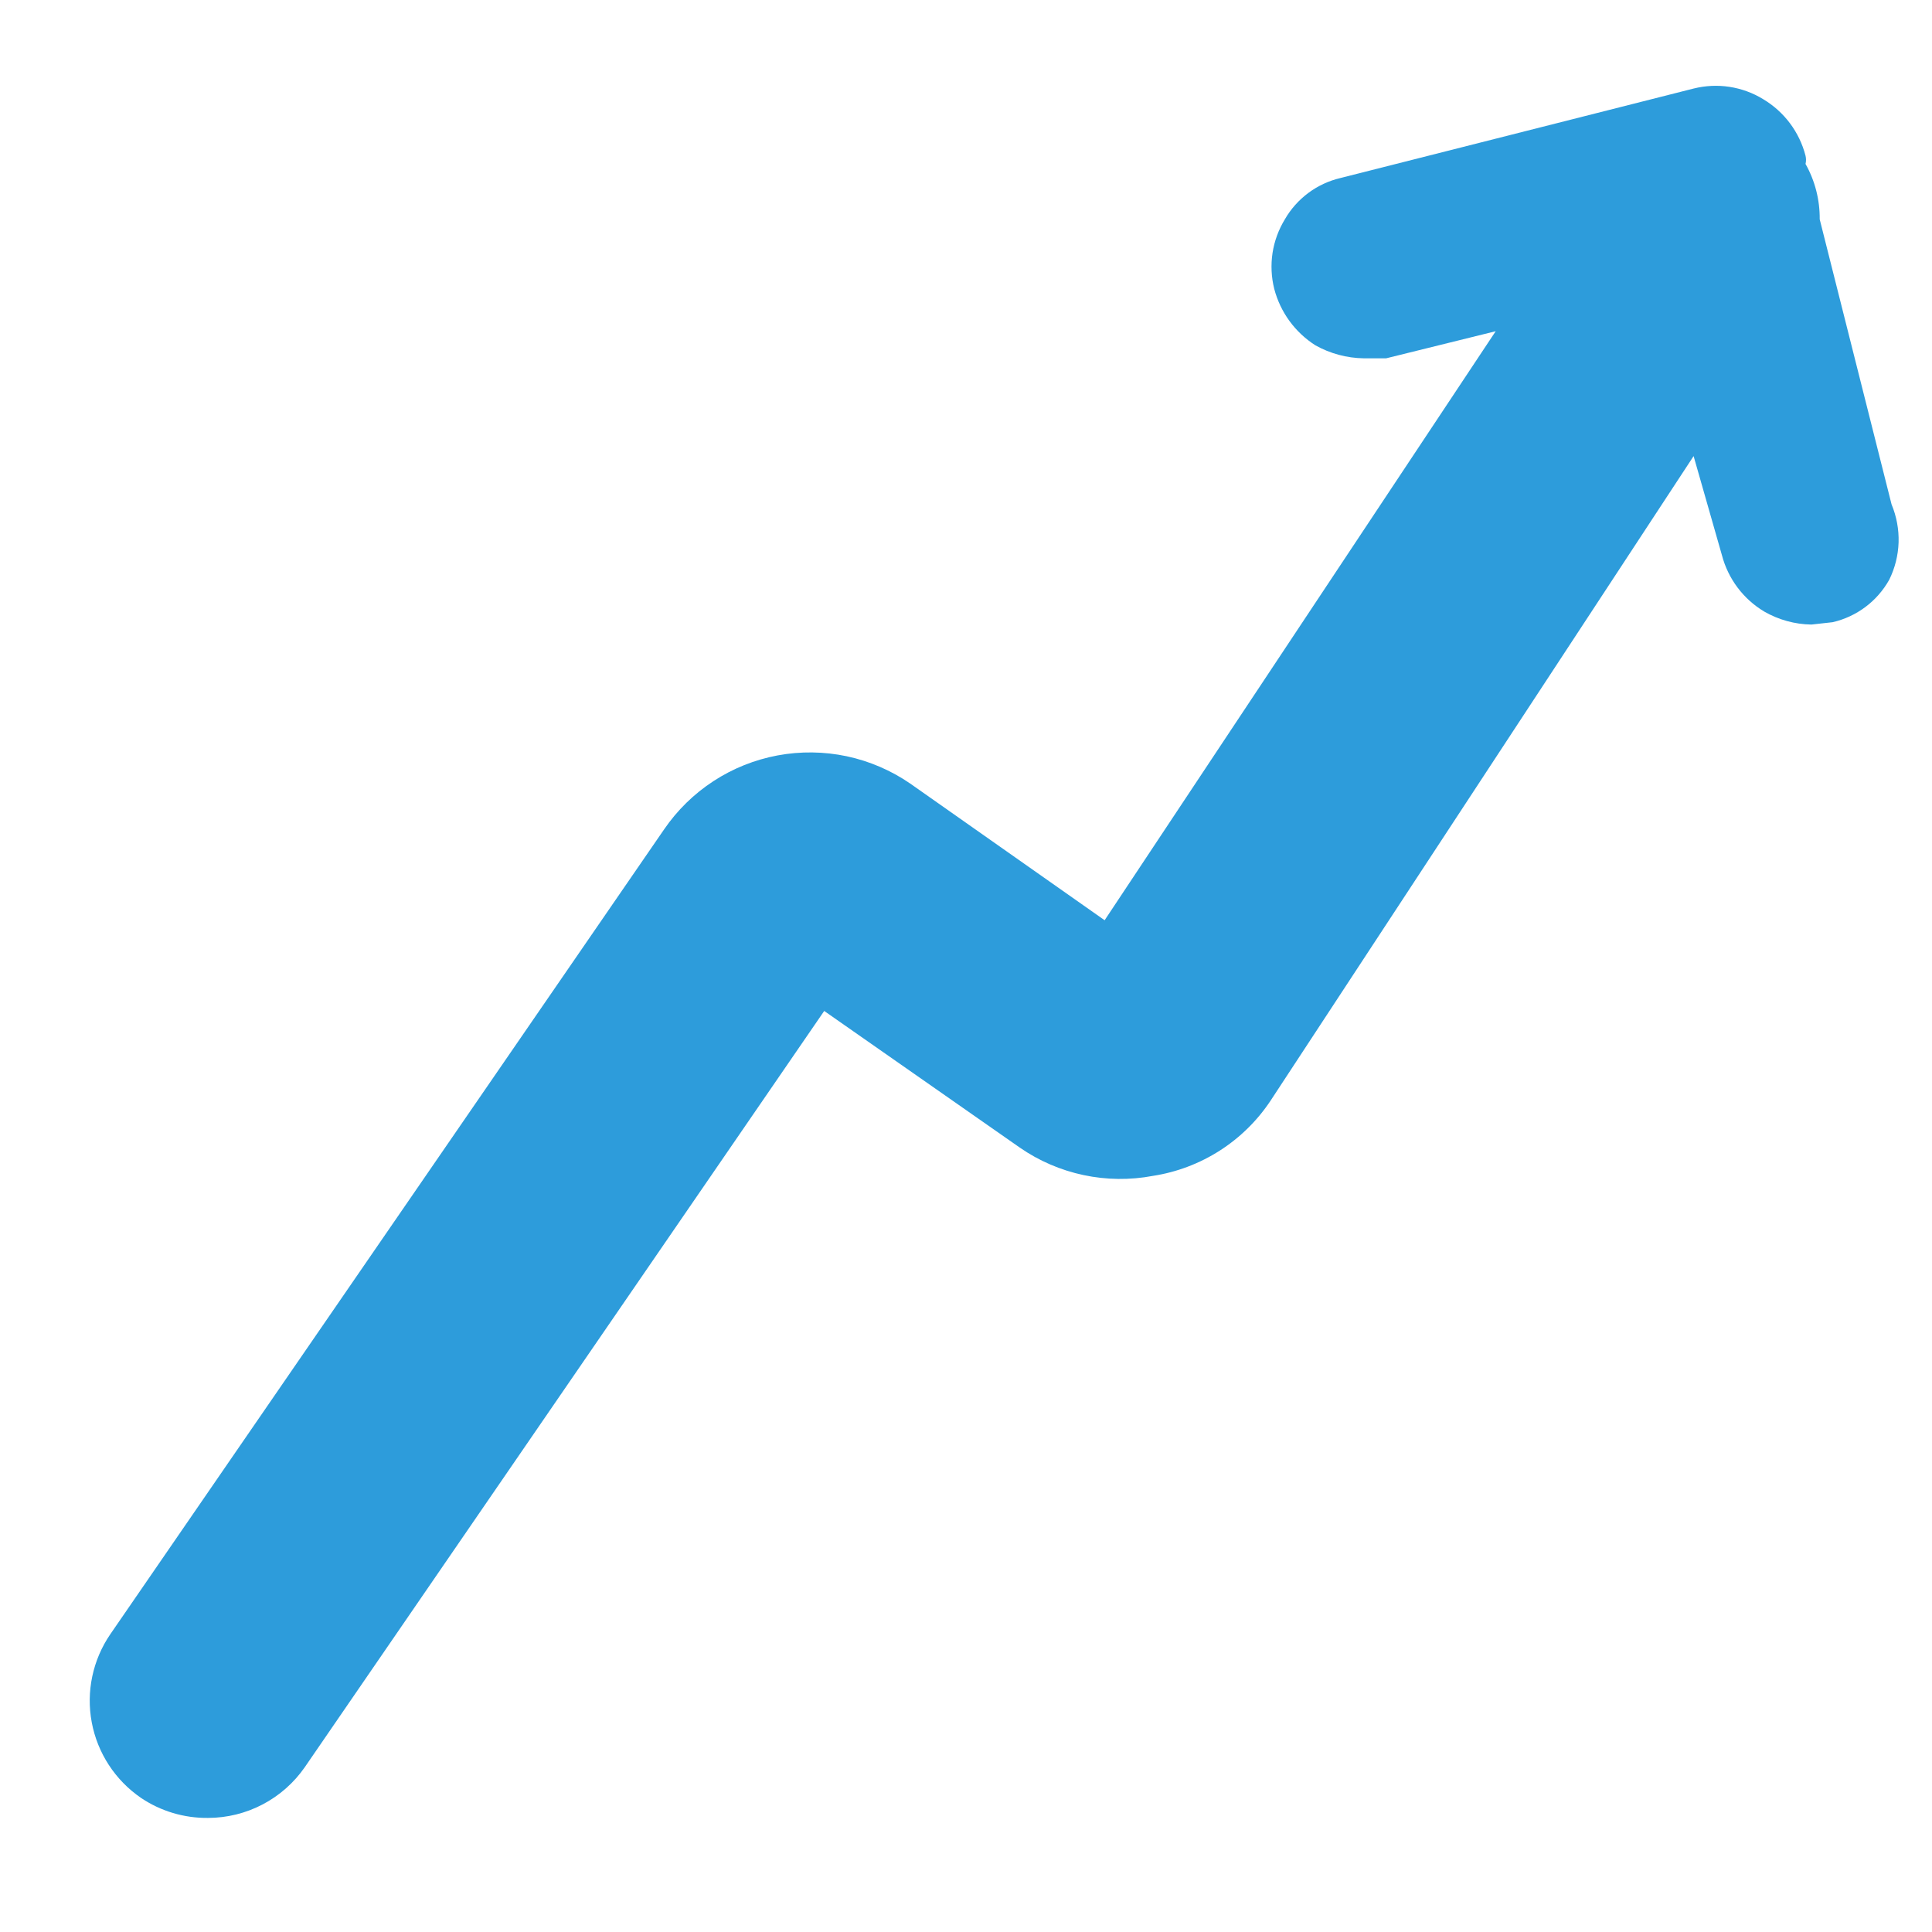 <svg width="41" height="41" viewBox="0 0 41 41" fill="none" xmlns="http://www.w3.org/2000/svg">
<g clip-path="url(#clip0)">
<path d="M35.416 5.879L35.241 5.904L35.066 5.954L35.016 5.779L35.191 5.729L35.391 5.704L35.416 5.879Z" fill="black"/>
<path d="M35.416 5.879V5.704H35.191H35.016V5.879V6.079H35.191H35.366L35.416 5.879Z" fill="black"/>
<path d="M35.466 6.079L35.291 6.104L35.241 5.904L35.191 5.729L35.391 5.704L35.416 5.879L35.466 6.079Z" fill="black"/>
<path d="M35.416 5.879V5.704H35.191H35.016V5.879V6.079H35.191H35.366L35.416 5.879ZM35.016 2.529H35.216H35.016Z" fill="black"/>
<path d="M40.092 12.304C39.965 12.53 39.794 12.726 39.587 12.881C39.38 13.036 39.143 13.146 38.892 13.204L38.441 13.254C38.09 13.249 37.746 13.154 37.441 12.979C36.995 12.713 36.672 12.282 36.541 11.779L35.941 9.679L26.966 23.354C26.684 23.78 26.316 24.142 25.885 24.418C25.455 24.693 24.972 24.876 24.466 24.954C23.979 25.046 23.479 25.04 22.994 24.937C22.509 24.834 22.049 24.636 21.642 24.354L17.491 21.454L6.467 37.504C6.237 37.835 5.93 38.106 5.573 38.293C5.217 38.48 4.82 38.578 4.417 38.579C3.909 38.585 3.412 38.437 2.992 38.154C2.445 37.779 2.069 37.203 1.947 36.551C1.825 35.9 1.967 35.226 2.342 34.679L14.091 17.604C14.37 17.196 14.726 16.847 15.14 16.577C15.553 16.307 16.016 16.122 16.502 16.031C16.987 15.941 17.486 15.947 17.969 16.049C18.452 16.152 18.91 16.349 19.317 16.629L23.442 19.529L31.741 7.029L29.416 7.604H28.942C28.582 7.599 28.23 7.504 27.916 7.329C27.483 7.054 27.171 6.626 27.041 6.129C26.979 5.881 26.967 5.622 27.005 5.369C27.044 5.116 27.133 4.873 27.267 4.654C27.392 4.436 27.562 4.246 27.764 4.095C27.966 3.945 28.196 3.837 28.442 3.779L35.941 1.879C36.19 1.817 36.449 1.804 36.702 1.843C36.955 1.882 37.198 1.97 37.416 2.104C37.863 2.37 38.186 2.801 38.316 3.304C38.33 3.362 38.33 3.422 38.316 3.479C38.316 3.479 38.316 3.479 38.316 3.479C38.518 3.838 38.621 4.243 38.617 4.654L40.142 10.704C40.248 10.959 40.299 11.233 40.291 11.51C40.282 11.786 40.214 12.057 40.092 12.304Z" fill="#2D9CDB"/>
</g>
<defs>
<clipPath id="clip0">
<rect width="40" height="40" fill="white" transform="translate(0.941 0.504)"/>
</clipPath>
</defs>
</svg>
